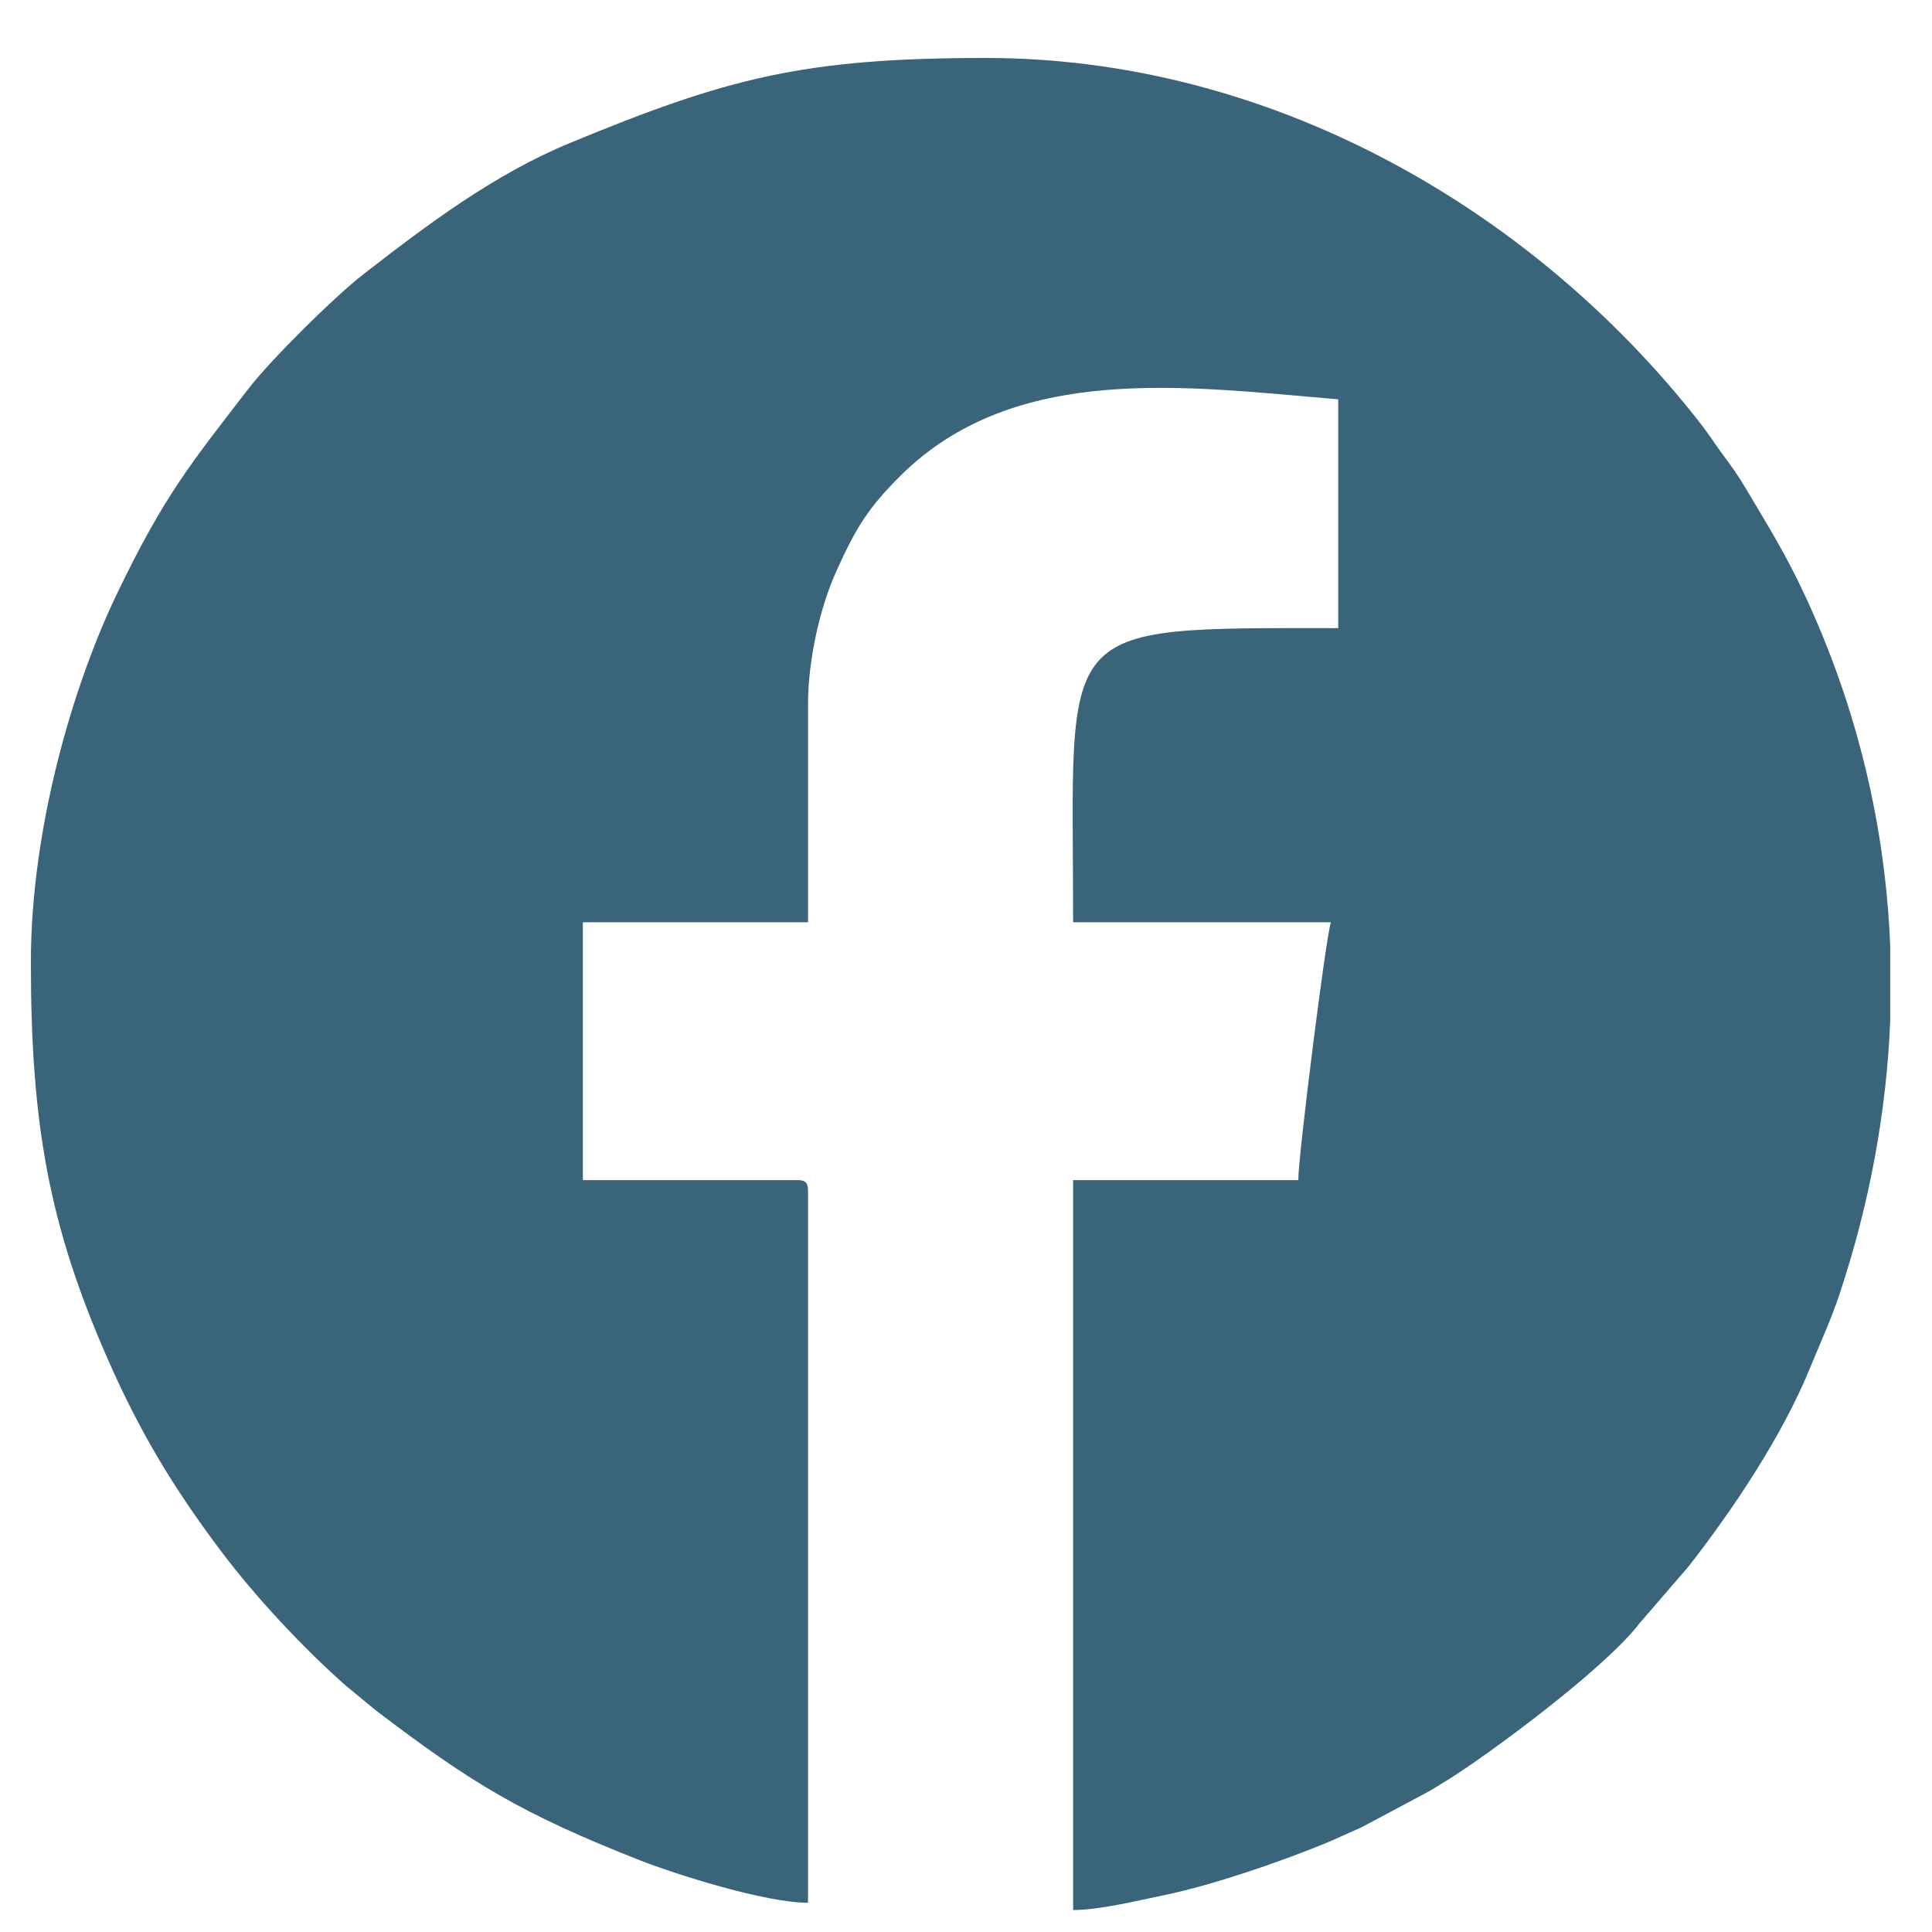 <?xml version="1.0" encoding="UTF-8"?>
<!DOCTYPE svg PUBLIC "-//W3C//DTD SVG 1.1//EN" "http://www.w3.org/Graphics/SVG/1.1/DTD/svg11.dtd">
<!-- Creator: CorelDRAW 2020 (64 Bit) -->
<svg xmlns="http://www.w3.org/2000/svg" xml:space="preserve" width="50.8mm" height="50.8mm" version="1.1" style="shape-rendering:geometricPrecision; text-rendering:geometricPrecision; image-rendering:optimizeQuality; fill-rule:evenodd; clip-rule:evenodd"
viewBox="0 0 5080 5080"
 xmlns:xlink="http://www.w3.org/1999/xlink"
 xmlns:xodm="http://www.corel.com/coreldraw/odm/2003">
 <defs>
  <style type="text/css">
   <![CDATA[
    .fil0 {fill:#39647A}
   ]]>
  </style>
 </defs>
 <g id="Camada_x0020_1">
  <g id="_1984503036272">
   <g id="_2187036586144">
    <path class="fil0" d="M81.19 2530.03c0,423.74 46.87,689.51 200.79,1040.54 85.11,194.13 173.77,341.67 301.11,510.53 90.13,119.53 215.58,253.59 326.52,351.44l78.54 64.69c250.51,190.92 383.4,271.89 694.36,394.19 91.27,35.9 328.74,111.72 442.1,111.72l0 -1871.54c0,-22 -6.64,-28.65 -28.64,-28.65l-563.38 0 0 -677.96 592.02 0 0 -572.92c0,-121.75 33.77,-259.51 73.09,-347.05 52.11,-116.01 84.11,-168.24 168.01,-252.14 302.93,-302.93 758.73,-235.71 1153.01,-202.9l0 601.56c-758.56,0 -697.05,-19.1 -697.05,773.45l677.96 0c-11.4,23.75 -85.94,612.95 -85.94,677.96l-592.02 0 0 1919.29c69.36,0 173.56,-25.64 238.04,-38.88 127.08,-26.1 300.95,-85.95 419.59,-134.22 32.63,-13.28 61.47,-27.54 99.48,-43.76l180.58 -96.33c32.91,-19.83 55.39,-33.64 87.86,-55.37 116.32,-77.9 379.55,-275.07 464.05,-385.79l128.29 -148.62c117.7,-150.63 246.71,-343.69 319.17,-521.11 27.53,-67.38 55.33,-126.4 79,-197.92 78.36,-236.8 122.87,-477.58 132.4,-717.46l0 -194.87c-12.51,-313.9 -85.87,-623.97 -222.76,-919.16 -53.12,-114.55 -96.78,-182.54 -156.14,-283.1 -21.31,-36.1 -38.33,-59.27 -61.79,-91 -22.02,-29.78 -35.86,-52.68 -59.87,-83.35 -449.02,-573.61 -1140.18,-958.9 -1877.07,-958.9 -481.7,0 -681.78,53.36 -1094.07,223.65 -199.11,82.24 -374.22,214.15 -542.93,345.1 -76.26,59.19 -242.61,223.86 -301.47,300.1 -153.39,198.66 -223.04,282.92 -346.98,541.05 -115.59,240.76 -225.86,616.63 -225.86,967.73z"/>
   </g>
  </g>
 </g>
</svg>

